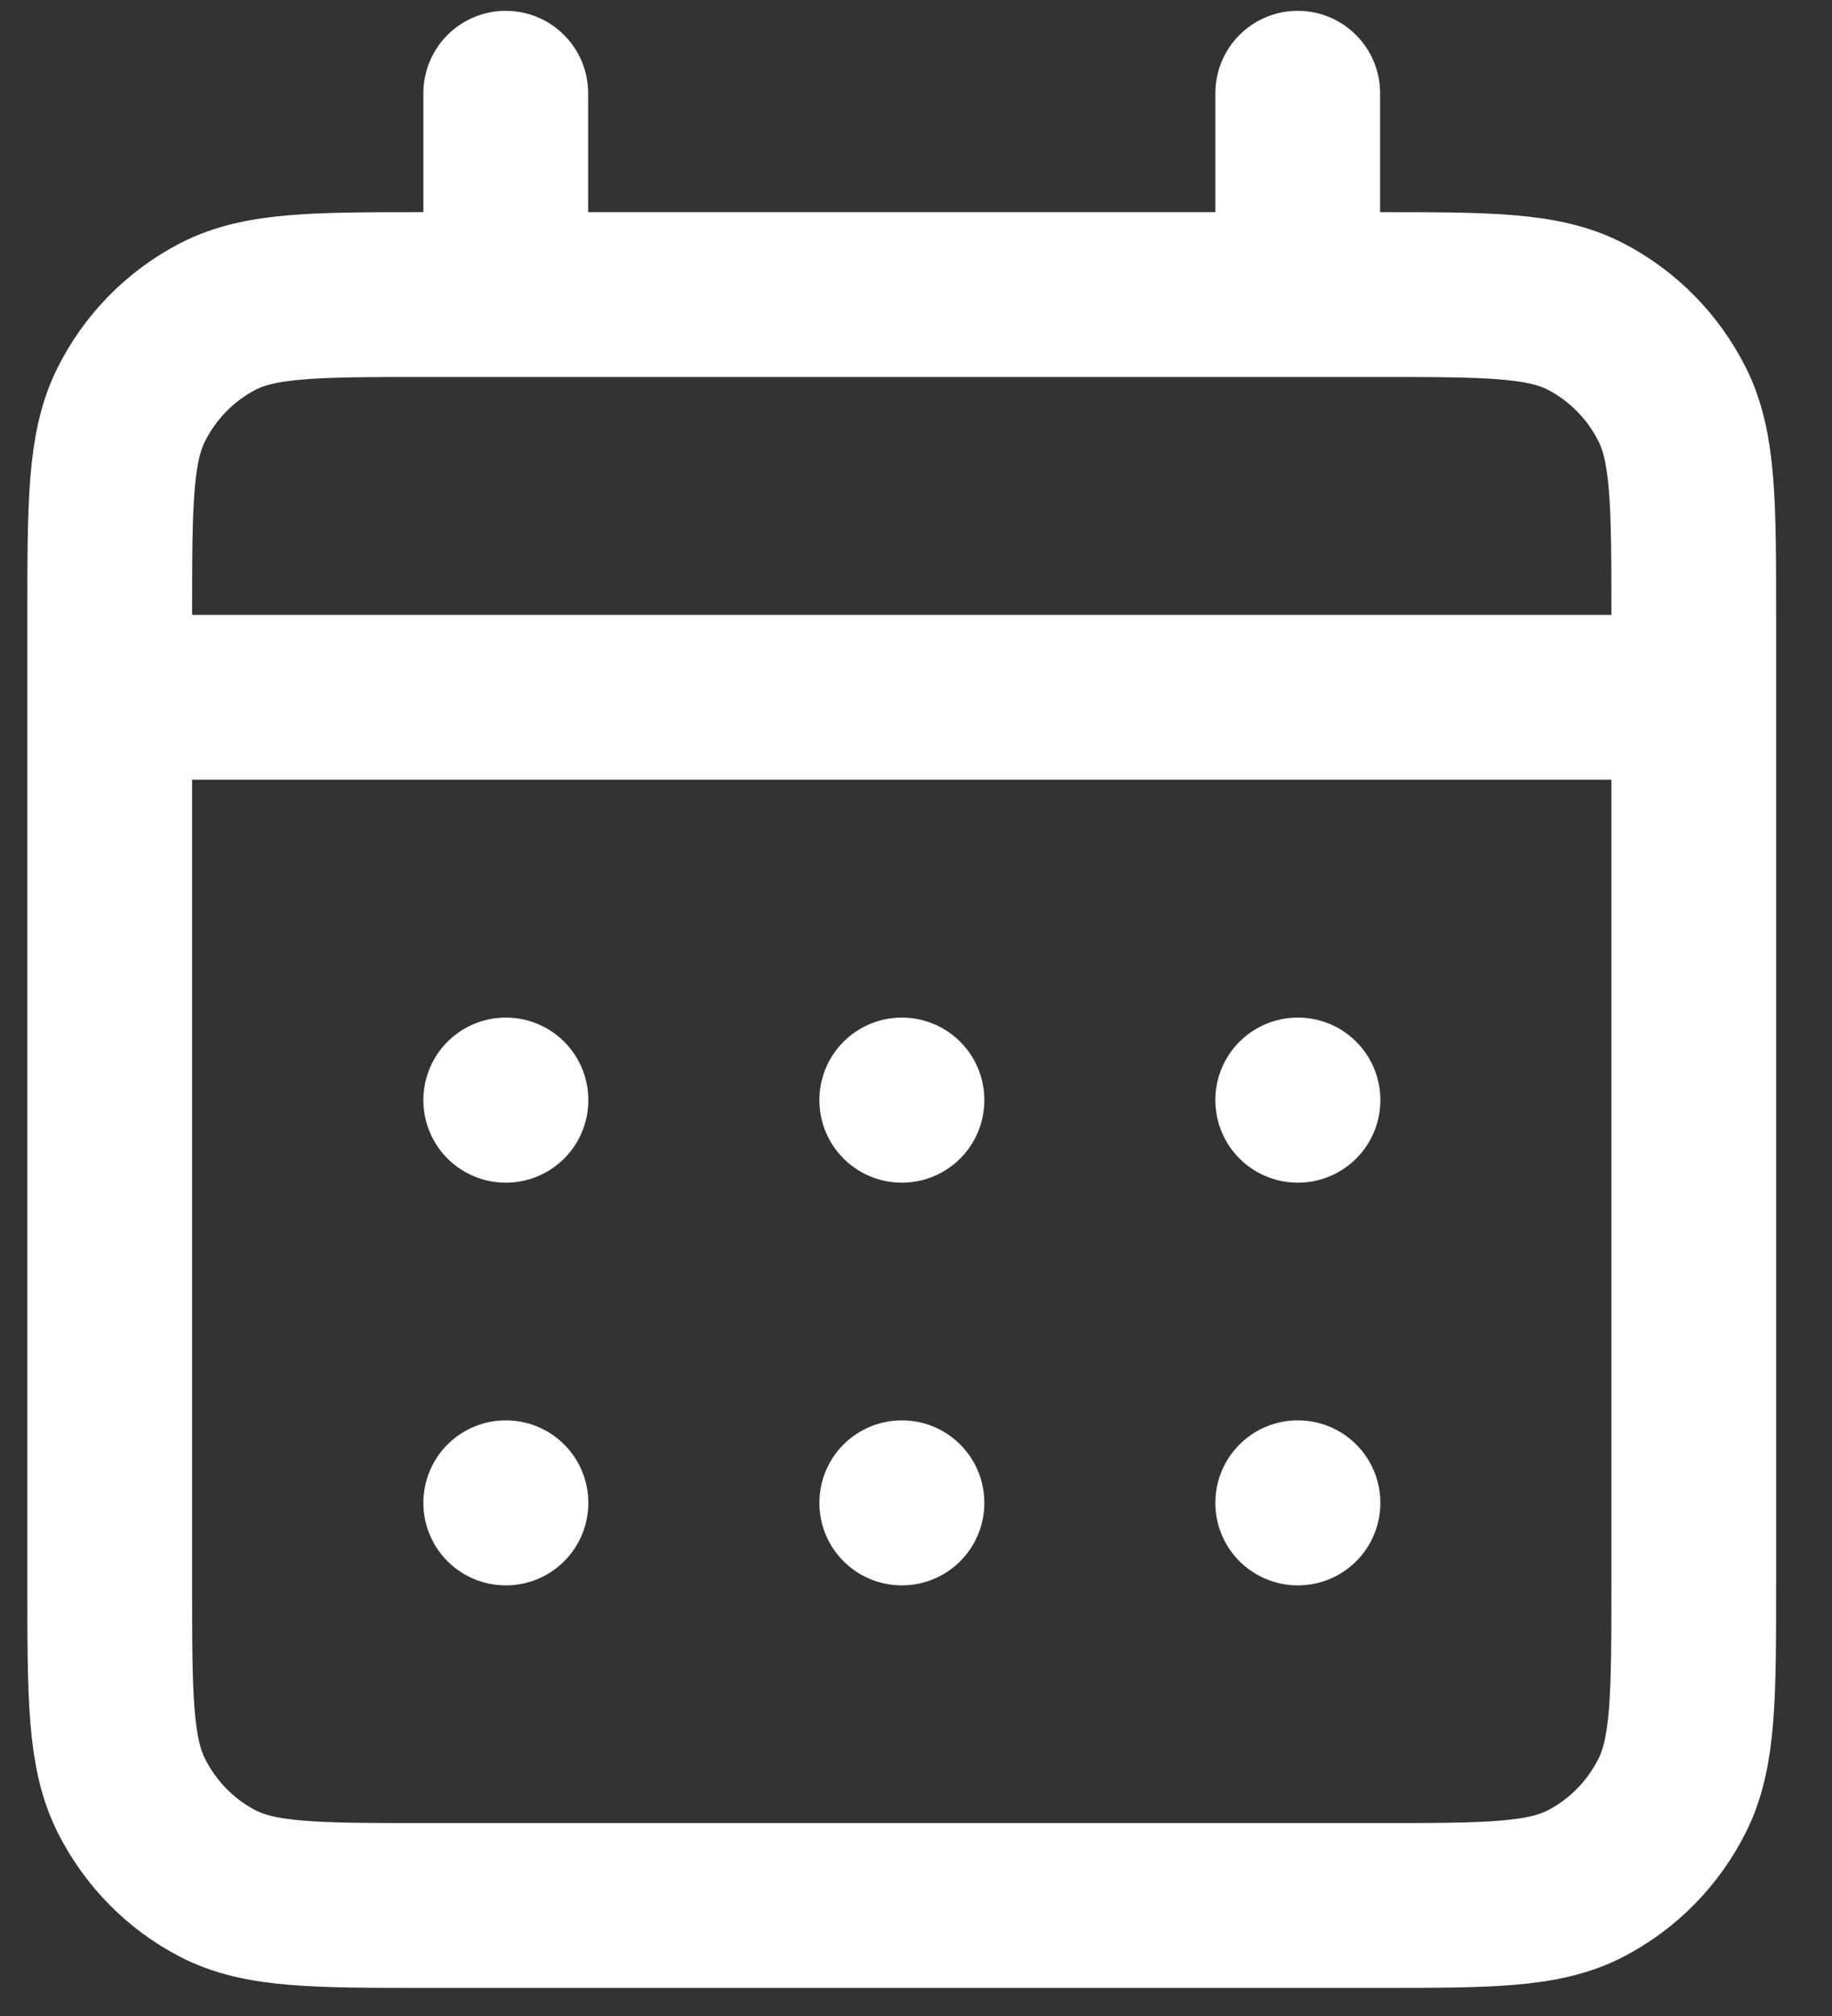 <svg width="30" height="33" viewBox="0 0 30 33" fill="none" xmlns="http://www.w3.org/2000/svg">
<rect x="0" y="0" width="30" height="33" fill="#333333" stroke="none"/>
<path d="M8.282 4.822H6.985C5.169 4.822 4.261 4.822 3.567 5.181C2.957 5.497 2.461 6.001 2.15 6.621C1.797 7.326 1.797 8.25 1.797 10.096V11.414M8.282 4.822H21.251M8.282 4.822V1.526M21.251 4.822H22.549C24.364 4.822 25.271 4.822 25.965 5.181C26.575 5.497 27.072 6.001 27.383 6.621C27.736 7.325 27.736 8.248 27.736 10.091V11.414M21.251 4.822V1.526M1.797 11.414V25.918C1.797 27.764 1.797 28.686 2.15 29.391C2.461 30.011 2.957 30.516 3.567 30.832C4.26 31.191 5.168 31.191 6.98 31.191H22.553C24.366 31.191 25.272 31.191 25.965 30.832C26.575 30.516 27.072 30.011 27.383 29.391C27.736 28.687 27.736 27.765 27.736 25.923V11.414M1.797 11.414H27.736M21.251 24.599H21.255L21.255 24.602L21.251 24.602V24.599ZM14.767 24.599H14.77L14.77 24.602L14.767 24.602V24.599ZM8.282 24.599H8.285L8.285 24.602L8.282 24.602V24.599ZM21.255 18.006V18.01L21.251 18.01V18.006H21.255ZM14.767 18.006H14.77L14.77 18.01L14.767 18.01V18.006ZM8.282 18.006H8.285L8.285 18.01L8.282 18.01V18.006Z" stroke="white" stroke-width="2.698" stroke-linecap="round" stroke-linejoin="round"/>
</svg>
